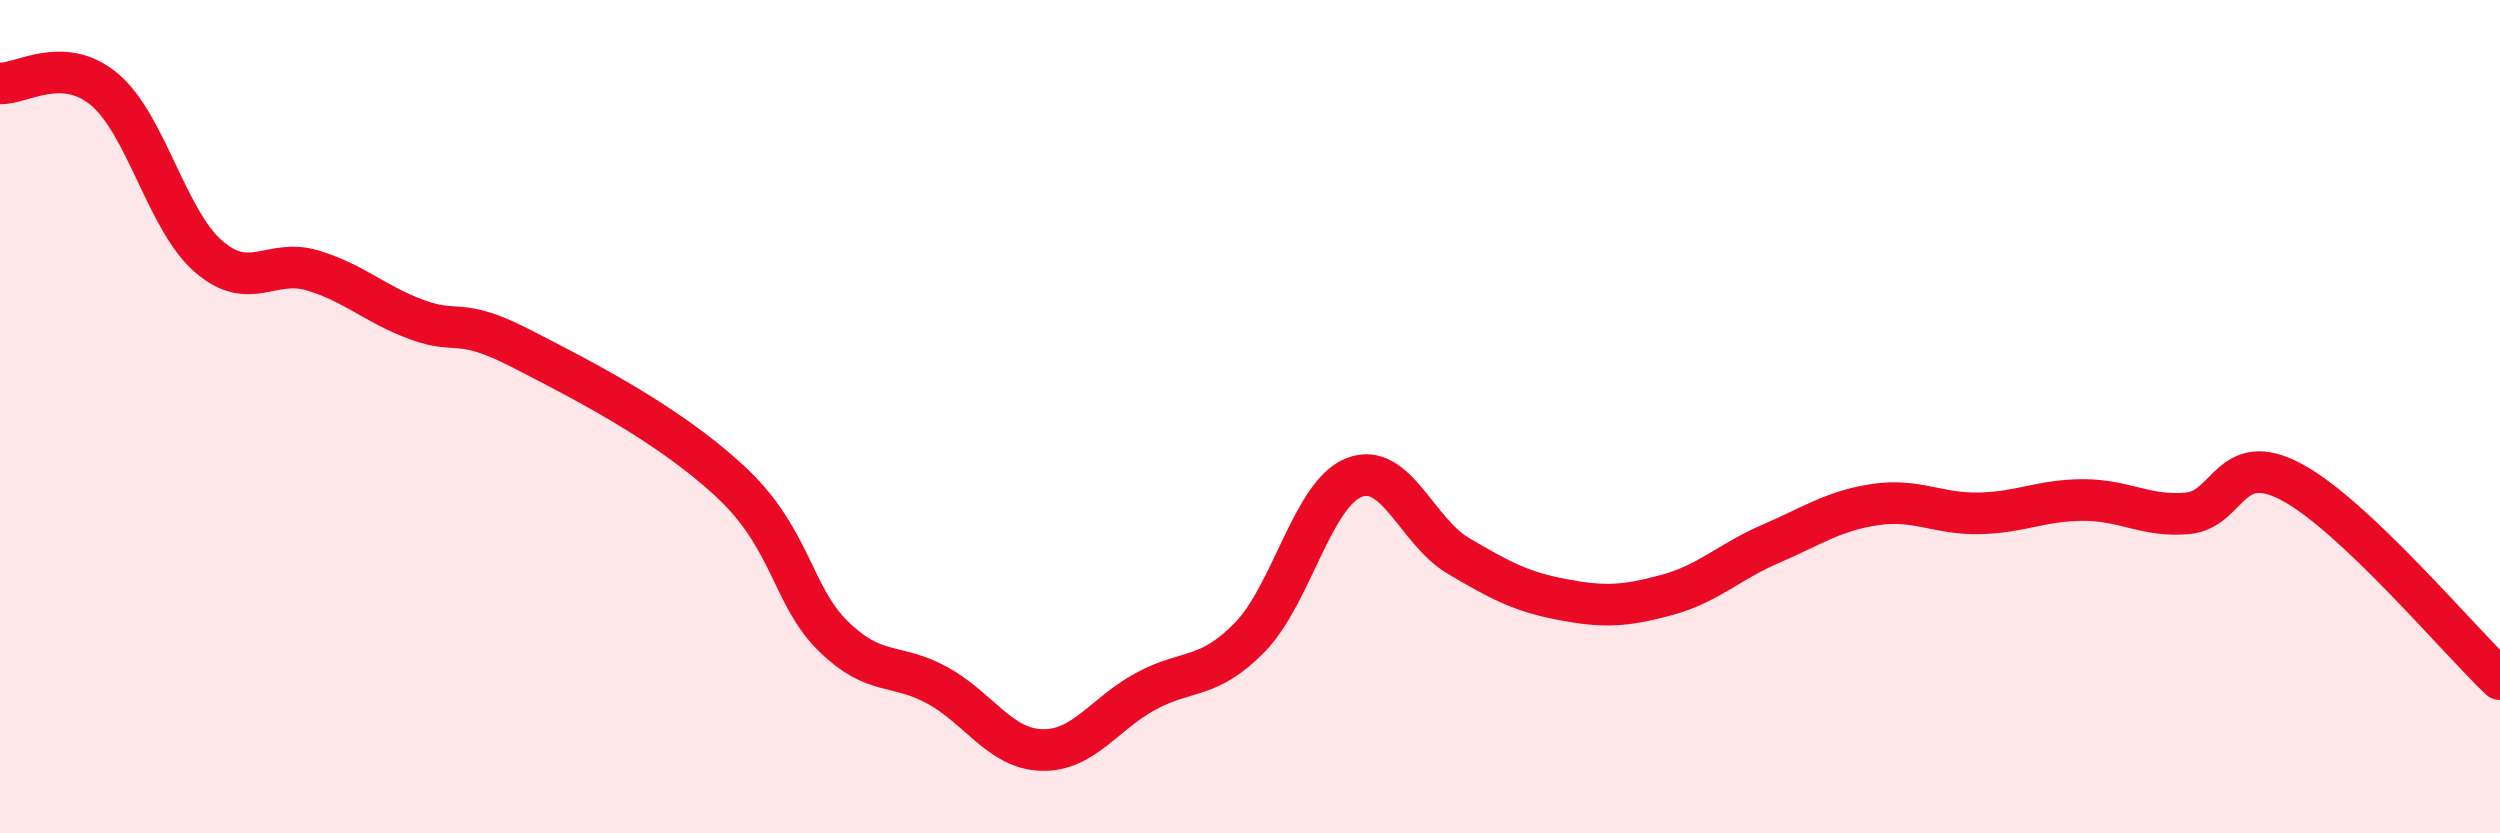 
    <svg width="60" height="20" viewBox="0 0 60 20" xmlns="http://www.w3.org/2000/svg">
      <path
        d="M 0,2 C 0.5,2.03 1.5,1.31 2.5,2.14 C 3.5,2.97 4,5.28 5,6.15 C 6,7.02 6.5,6.19 7.5,6.49 C 8.5,6.79 9,7.3 10,7.67 C 11,8.04 11,7.59 12.5,8.36 C 14,9.13 16,10.15 17.5,11.53 C 19,12.91 19,14.29 20,15.27 C 21,16.25 21.5,15.9 22.5,16.45 C 23.5,17 24,17.97 25,18 C 26,18.03 26.5,17.13 27.5,16.59 C 28.5,16.05 29,16.32 30,15.29 C 31,14.26 31.5,11.85 32.5,11.46 C 33.5,11.07 34,12.75 35,13.34 C 36,13.93 36.5,14.2 37.5,14.39 C 38.5,14.58 39,14.55 40,14.28 C 41,14.01 41.5,13.48 42.5,13.05 C 43.5,12.62 44,12.26 45,12.11 C 46,11.96 46.5,12.34 47.5,12.32 C 48.5,12.3 49,12 50,12 C 51,12 51.5,12.41 52.5,12.32 C 53.5,12.23 53.5,10.77 55,11.57 C 56.5,12.37 59,15.35 60,16.3L60 20L0 20Z"
        fill="#EB0A25"
        opacity="0.1"
        stroke-linecap="round"
        stroke-linejoin="round"
      />
      <path
        d="M 0,2 C 0.5,2.03 1.5,1.31 2.5,2.14 C 3.5,2.97 4,5.28 5,6.15 C 6,7.02 6.5,6.19 7.5,6.49 C 8.5,6.79 9,7.3 10,7.67 C 11,8.04 11,7.59 12.5,8.36 C 14,9.13 16,10.15 17.5,11.53 C 19,12.91 19,14.29 20,15.27 C 21,16.25 21.5,15.9 22.5,16.45 C 23.5,17 24,17.97 25,18 C 26,18.03 26.5,17.13 27.5,16.59 C 28.5,16.05 29,16.32 30,15.29 C 31,14.26 31.5,11.85 32.5,11.46 C 33.5,11.07 34,12.75 35,13.34 C 36,13.93 36.5,14.2 37.5,14.39 C 38.5,14.58 39,14.55 40,14.28 C 41,14.01 41.5,13.48 42.5,13.05 C 43.5,12.62 44,12.26 45,12.11 C 46,11.96 46.5,12.34 47.5,12.32 C 48.5,12.3 49,12 50,12 C 51,12 51.5,12.41 52.5,12.32 C 53.5,12.23 53.5,10.77 55,11.57 C 56.5,12.37 59,15.35 60,16.3"
        stroke="#EB0A25"
        stroke-width="1"
        fill="none"
        stroke-linecap="round"
        stroke-linejoin="round"
      />
    </svg>
  